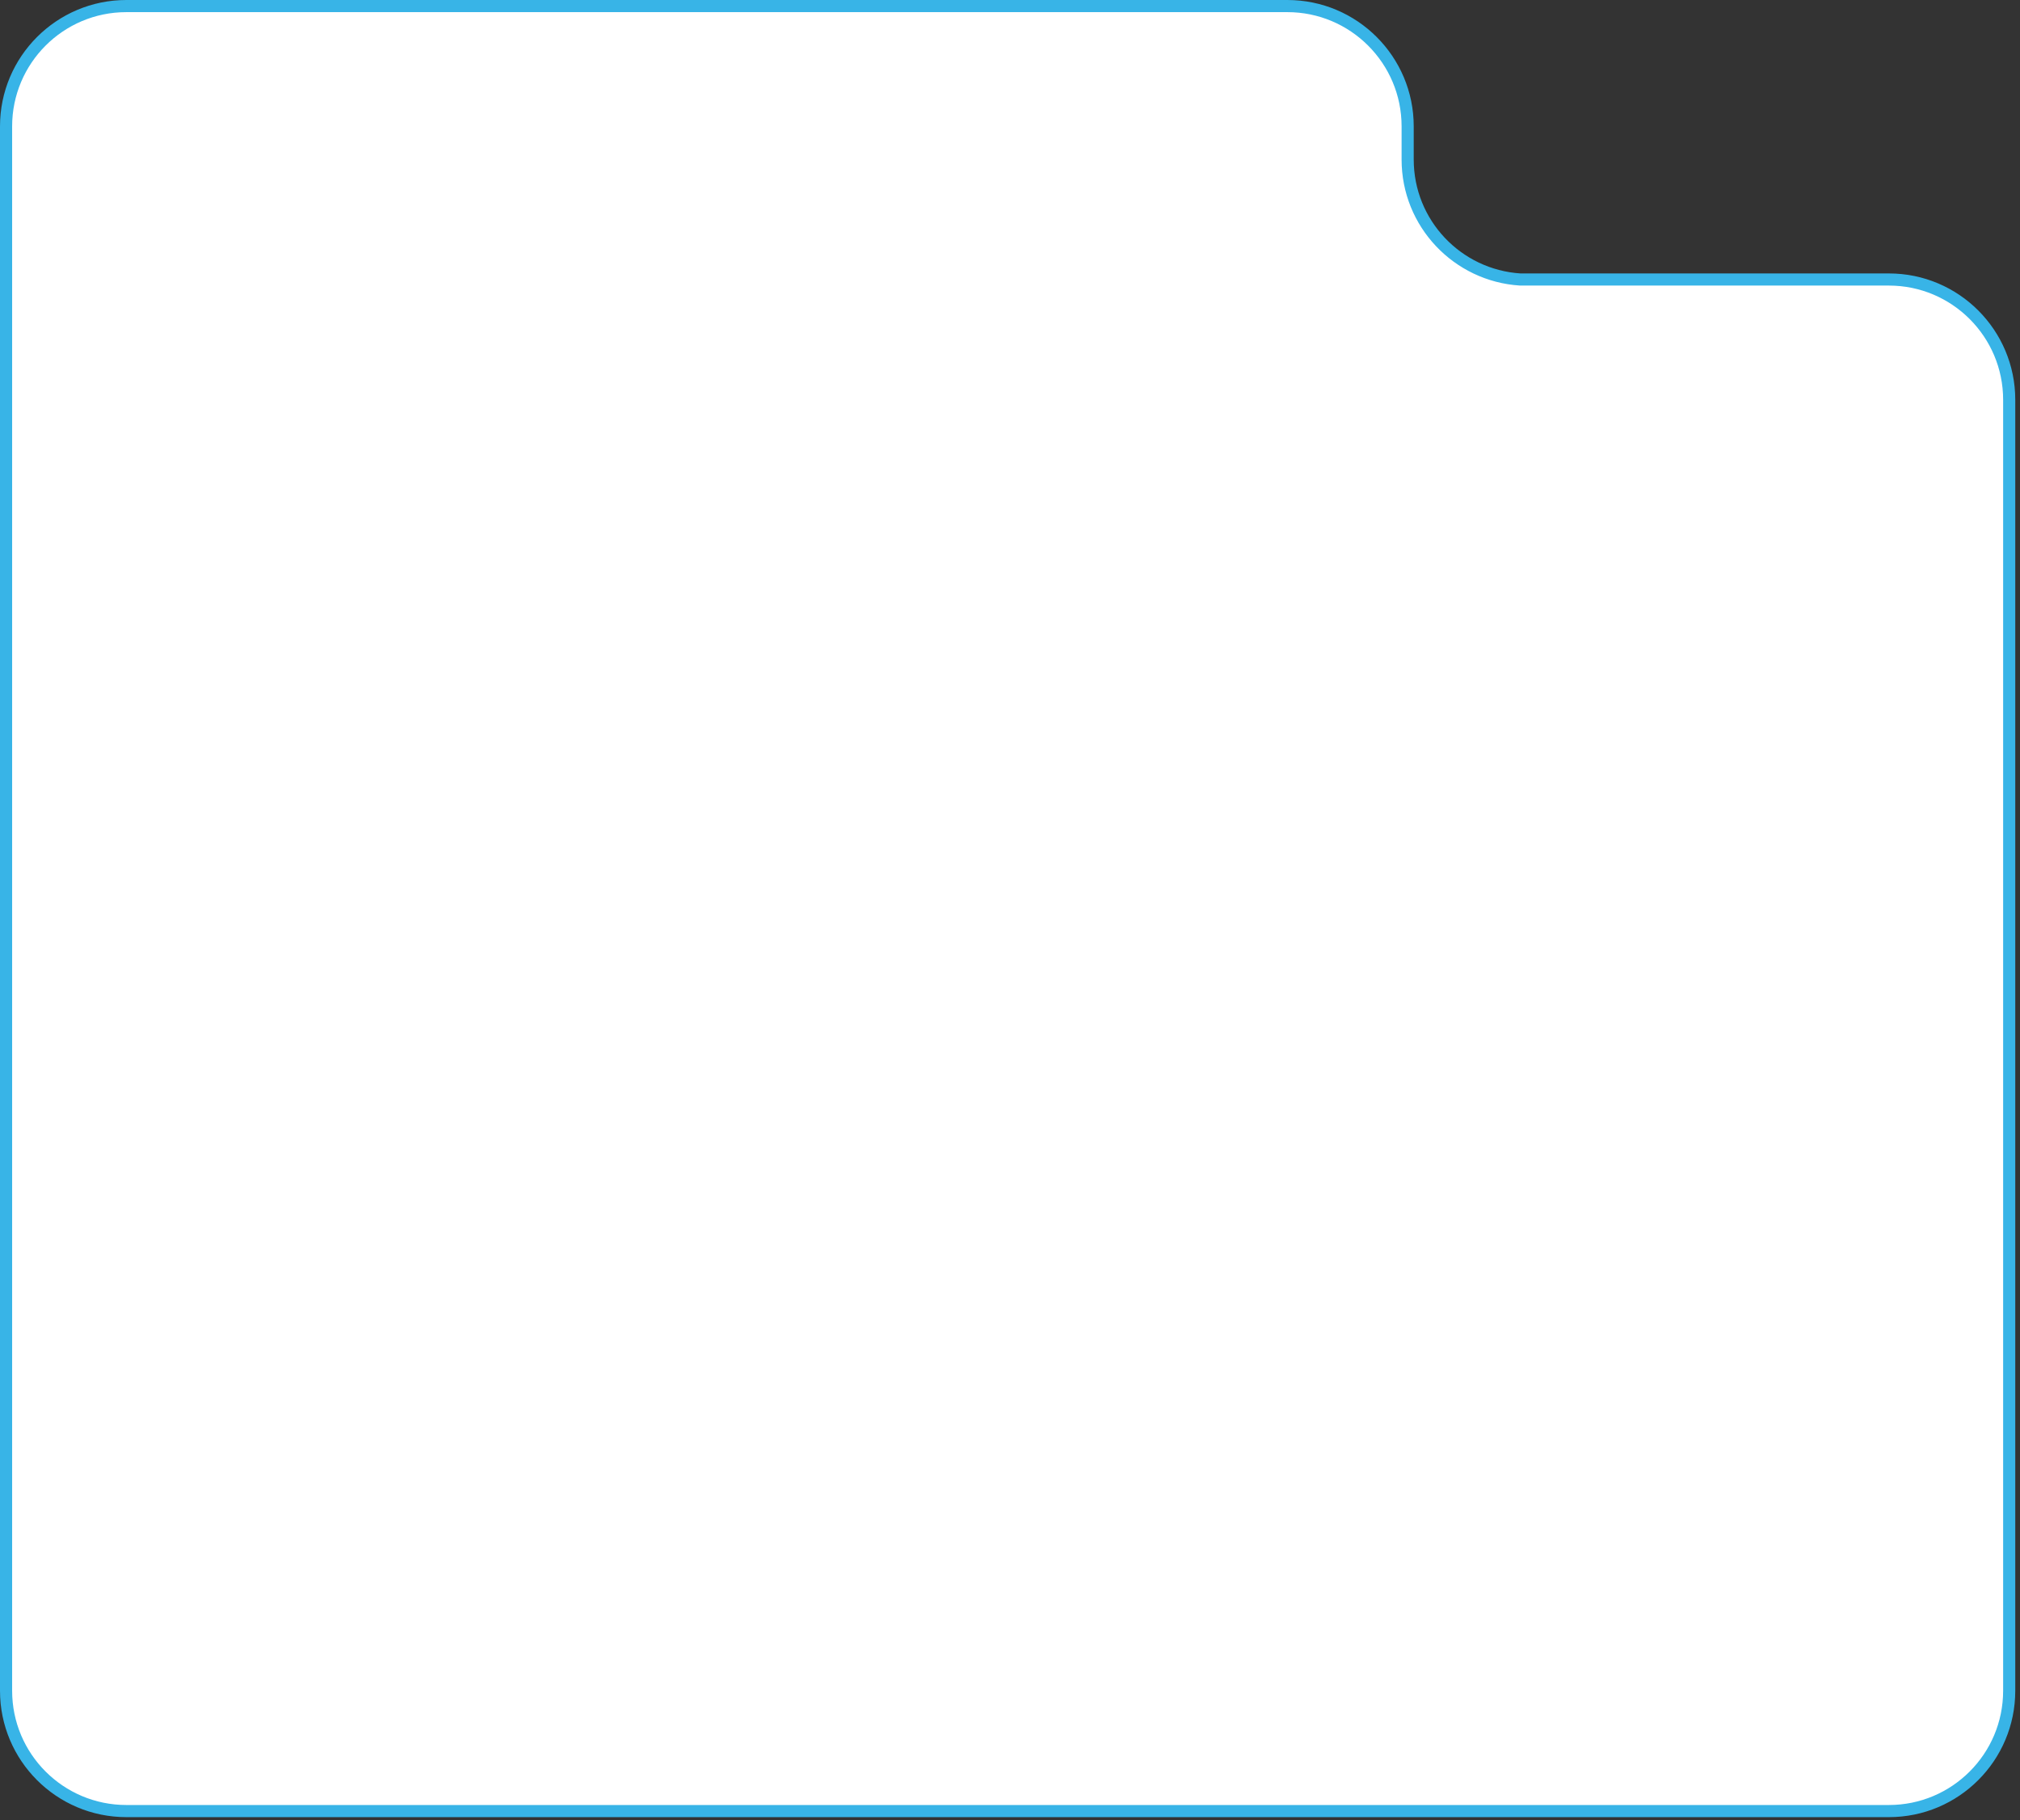 <svg version="1.1" xmlns="http://www.w3.org/2000/svg" xmlns:xlink="http://www.w3.org/1999/xlink" x="0px" y="0px" viewBox="0 0 333 300" enable-background="new 0 0 333 300" xml:space="preserve" class="boxsvg hover">
    <rect x="0" y="0" width="333" height="300" fill="#333333" stroke="none"/>
    <path fill="#FFFFFF" stroke="#38B4E7" stroke-width="2" d="M311.387,46.067h-60.765c-10.361-0.656-18.567-9.243-18.567-19.77v-5.465
    C232.055,9.88,223.176,1,212.222,1H20.833C9.879,1,1,9.88,1,20.833V45.14V65.9v212.761c0,10.955,8.879,19.834,19.833,19.834h191.389
    h19.833h79.332c10.954,0,19.833-8.879,19.833-19.834V65.9C331.22,54.947,322.341,46.067,311.387,46.067z"/>
</svg>
